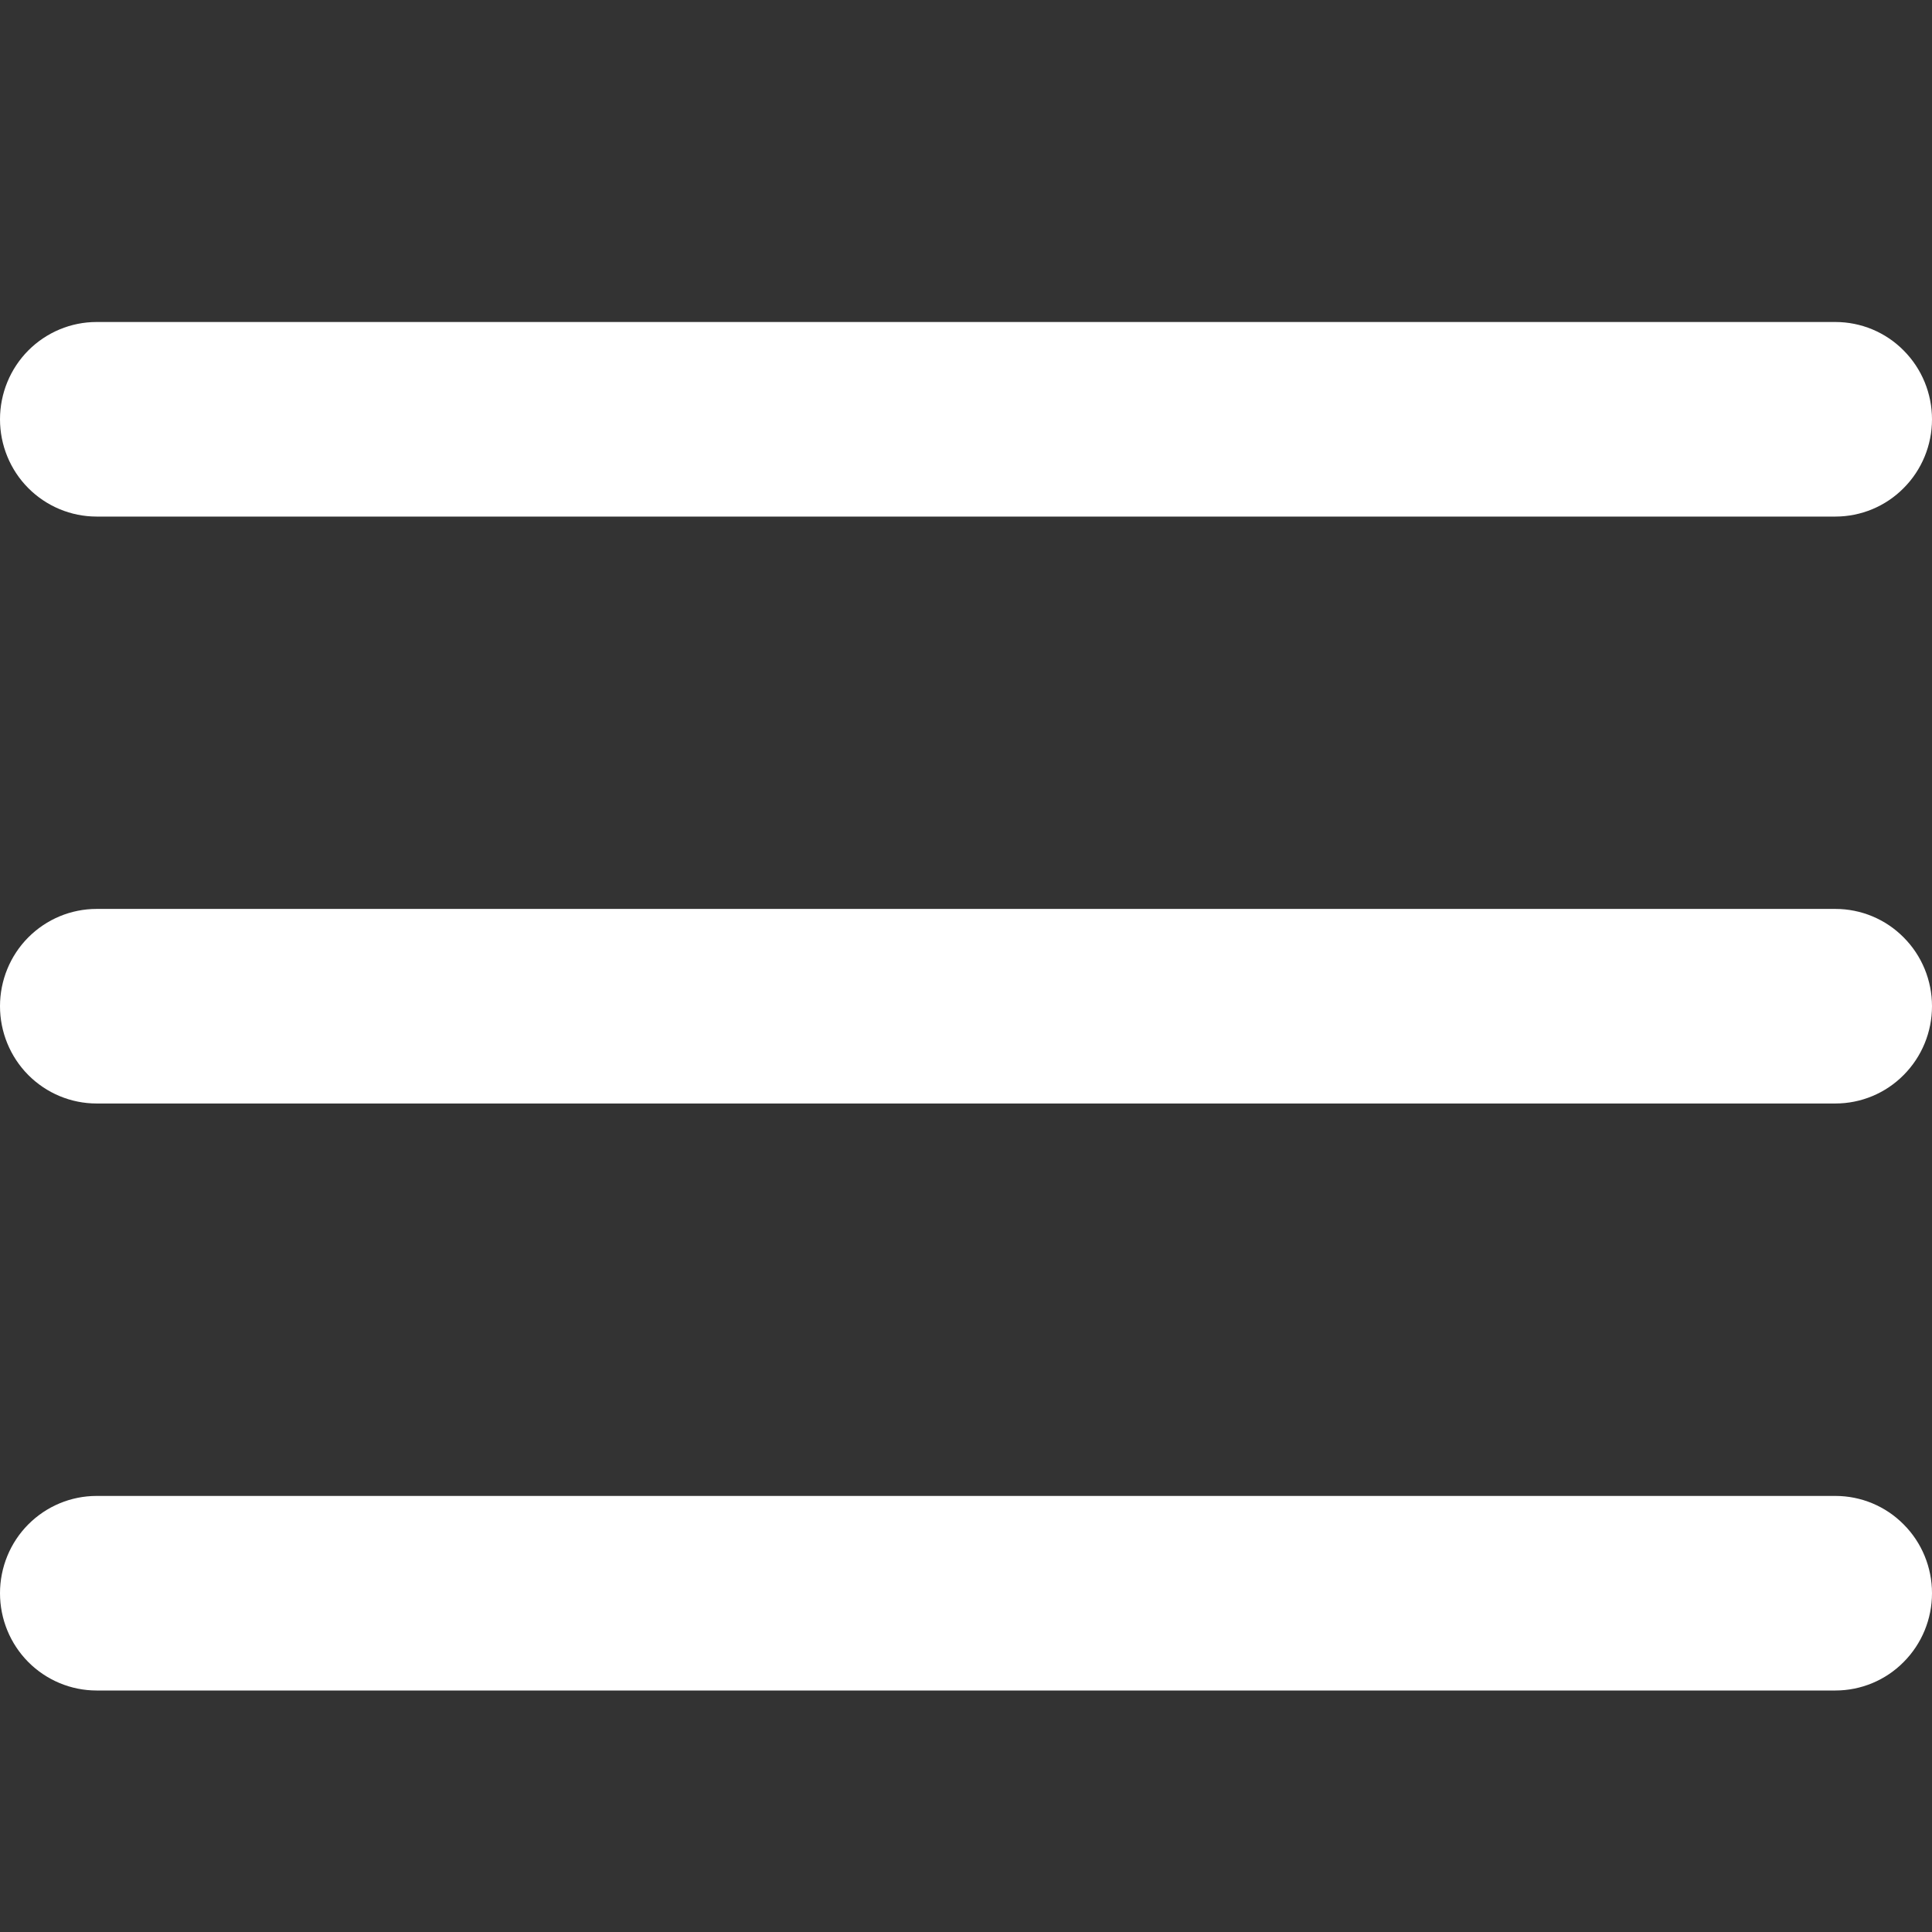 <svg width="24" height="24" viewBox="0 0 24 24" fill="none" xmlns="http://www.w3.org/2000/svg">
<rect x="0" y="0" width="24" height="24" fill="#333333" stroke="none"/>
<path d="M0 5.209C0 4.888 0.126 4.581 0.351 4.354C0.577 4.127 0.882 4 1.2 4H22.8C23.118 4 23.424 4.127 23.648 4.354C23.874 4.581 24 4.888 24 5.209C24 5.529 23.874 5.837 23.648 6.063C23.424 6.29 23.118 6.417 22.8 6.417H1.2C0.882 6.417 0.577 6.29 0.351 6.063C0.126 5.837 0 5.529 0 5.209ZM0 12.499C0 12.179 0.126 11.871 0.351 11.645C0.577 11.418 0.882 11.291 1.2 11.291H22.8C23.118 11.291 23.424 11.418 23.648 11.645C23.874 11.871 24 12.179 24 12.499C24 12.82 23.874 13.127 23.648 13.354C23.424 13.581 23.118 13.708 22.8 13.708H1.2C0.882 13.708 0.577 13.581 0.351 13.354C0.126 13.127 0 12.82 0 12.499ZM1.2 18.583C0.882 18.583 0.577 18.71 0.351 18.937C0.126 19.163 0 19.471 0 19.791C0 20.112 0.126 20.419 0.351 20.646C0.577 20.873 0.882 21 1.2 21H22.8C23.118 21 23.424 20.873 23.648 20.646C23.874 20.419 24 20.112 24 19.791C24 19.471 23.874 19.163 23.648 18.937C23.424 18.71 23.118 18.583 22.8 18.583H1.2Z" fill="white"/>
</svg>
